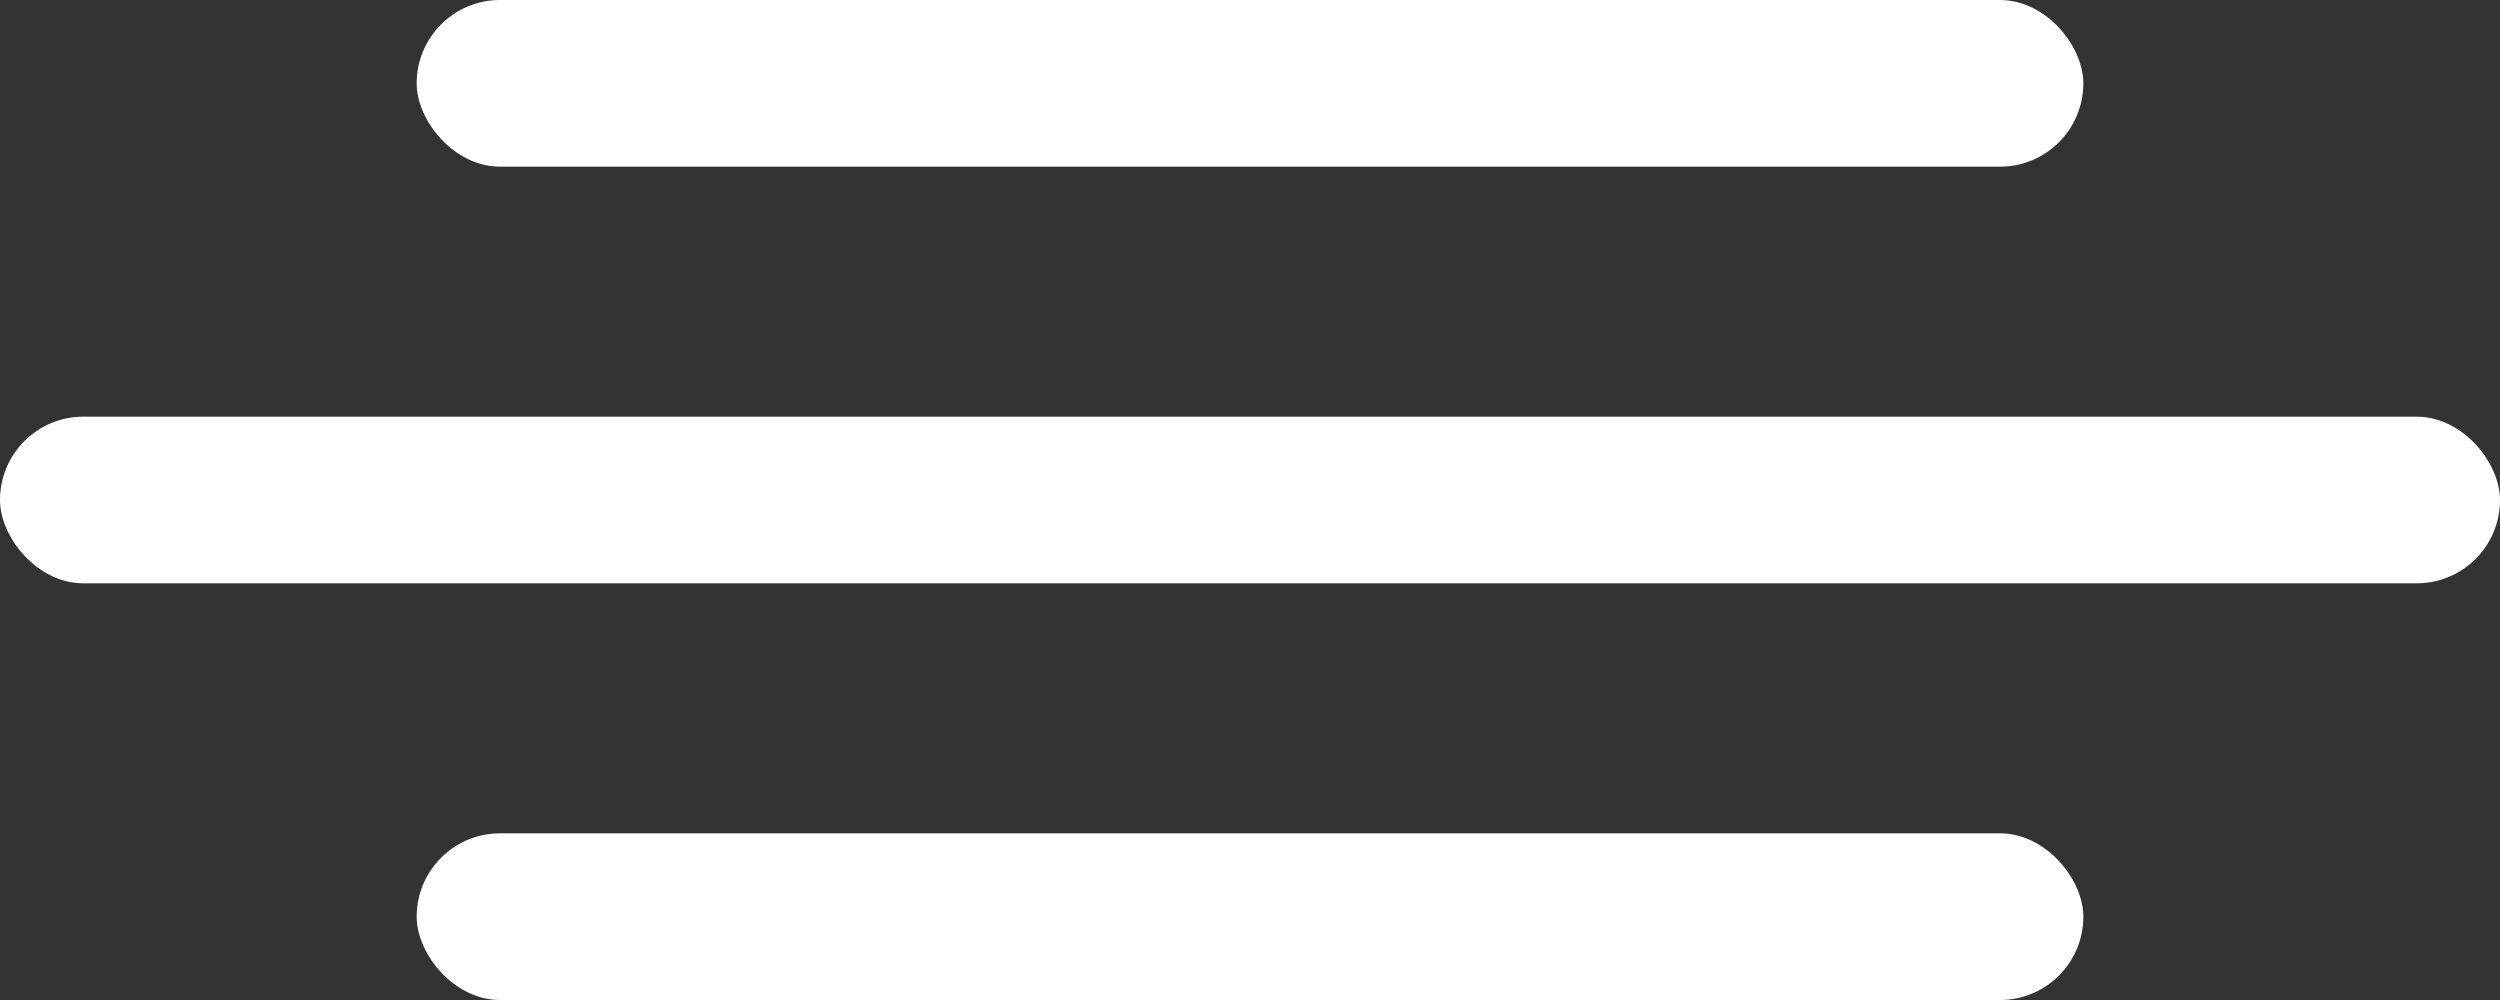 <svg width="60" height="24" viewBox="0 0 60 24" fill="none" xmlns="http://www.w3.org/2000/svg">
<rect x="0" y="0" width="60" height="24" fill="#333333" stroke="none"/>
<rect y="10" width="60" height="4" rx="2" fill="white"/>
<rect x="10" y="20" width="40" height="4" rx="2" fill="white"/>
<rect x="10" width="40" height="4" rx="2" fill="white"/>
</svg>
